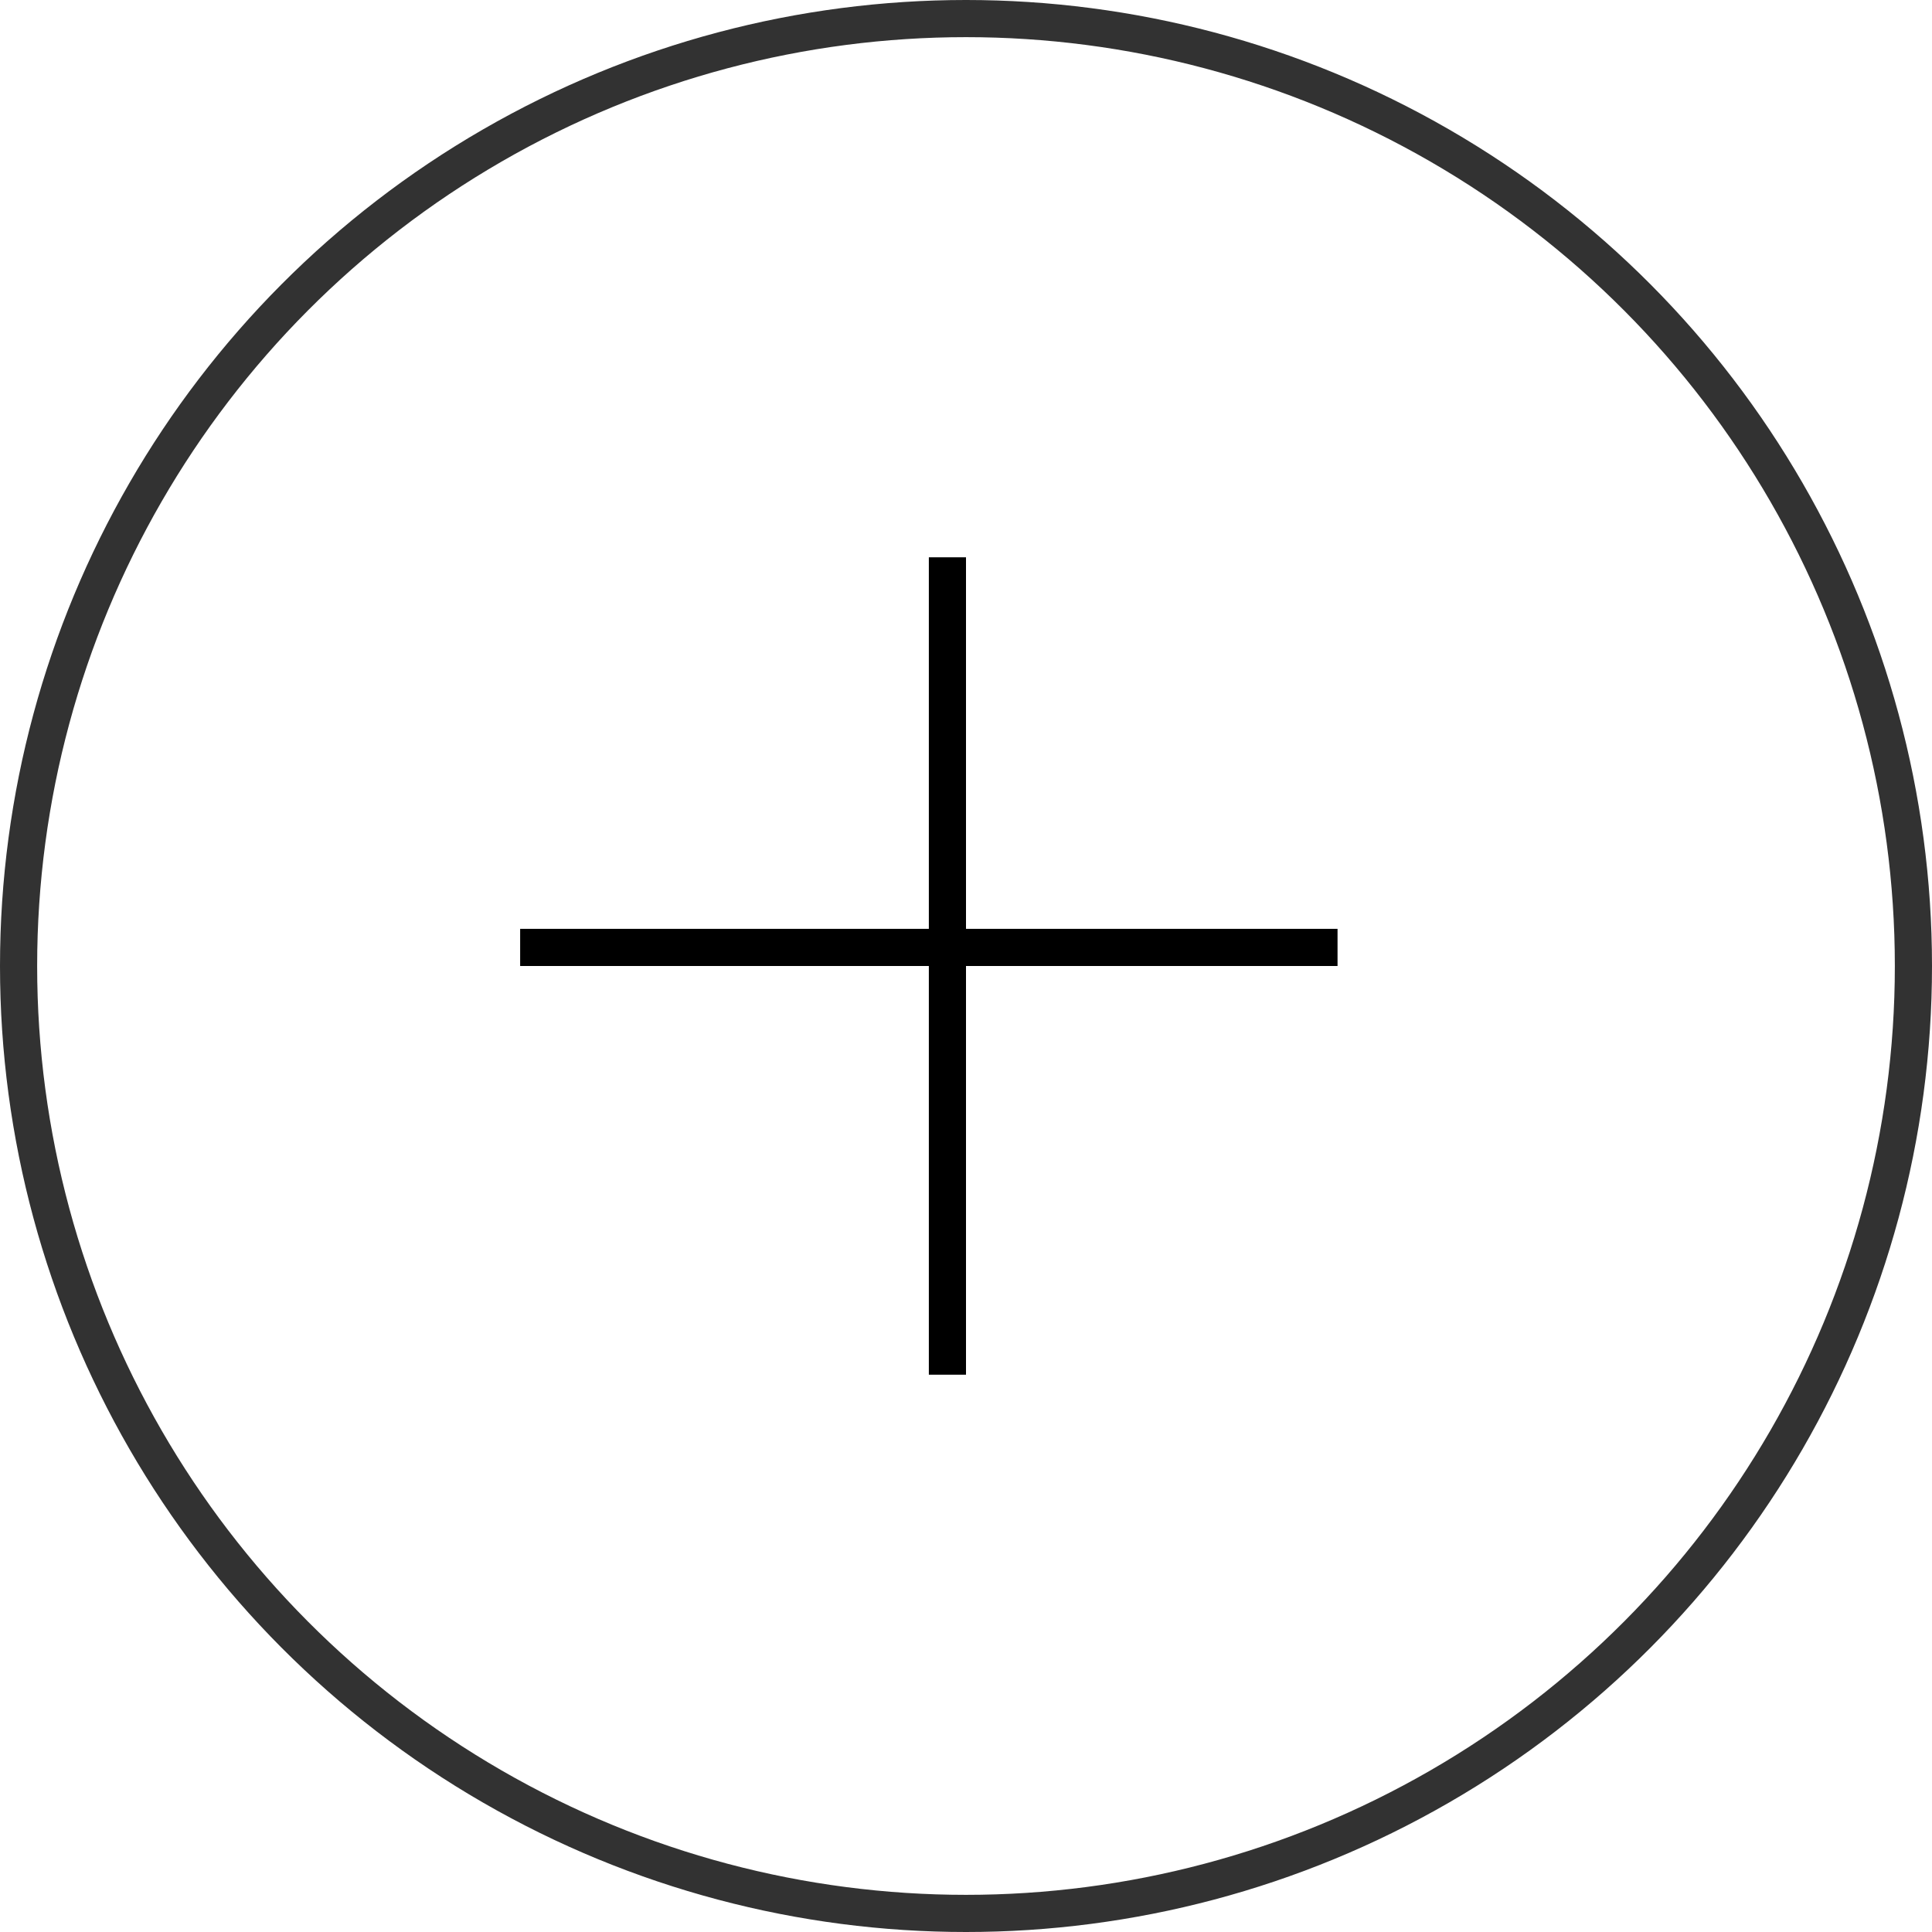 <svg width="52" height="52" viewBox="0 0 52 52" fill="none" xmlns="http://www.w3.org/2000/svg">
<circle cx="26" cy="26" r="25.5" stroke="#323232"/>
<line x1="25.5" y1="15" x2="25.5" y2="37" stroke="black"/>
<line x1="14" y1="25.5" x2="36" y2="25.5" stroke="black"/>
</svg>
